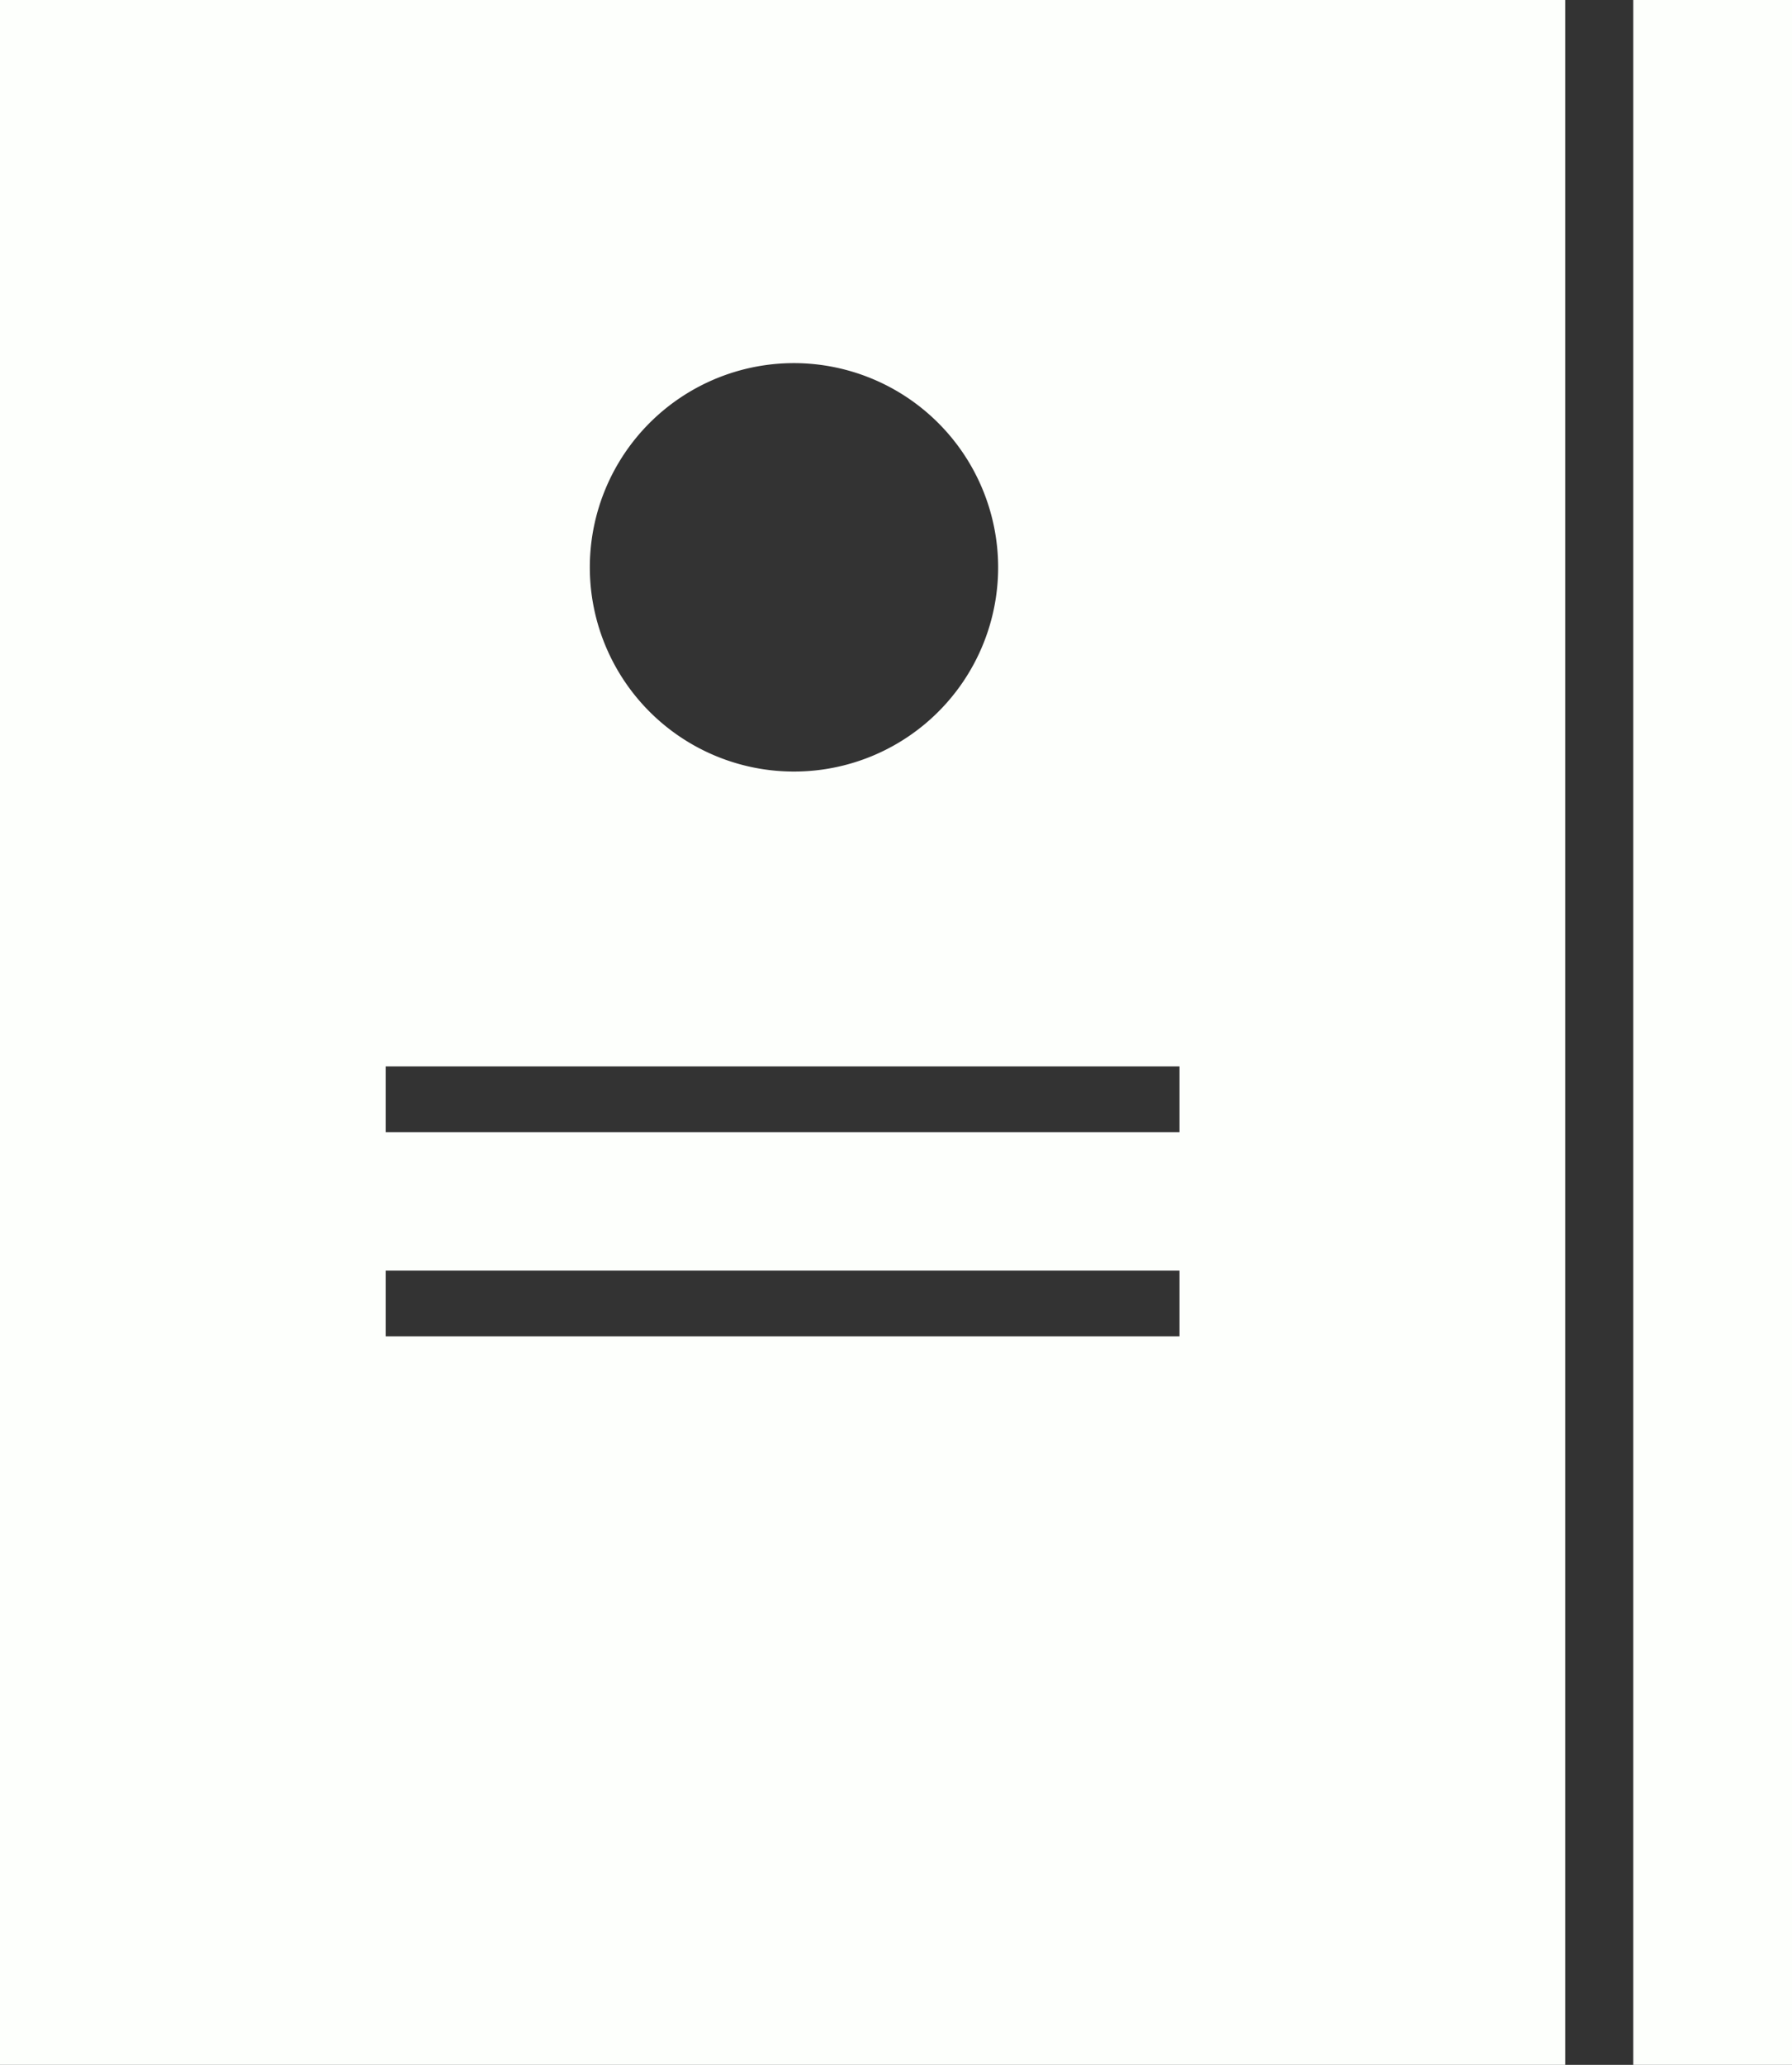 <svg xmlns="http://www.w3.org/2000/svg" width="14.237" height="16.4" viewBox="0 0 14.237 16.4">
  <rect x="0" y="0" width="14.237" height="16.4" fill="#333333" stroke="none"/>
  <defs>
    <style>
      .cls-1 {
        fill: #fdfffc;
      }
    </style>
  </defs>
  <g id="Group_573" data-name="Group 573" transform="translate(1158 14784)">
    <rect id="Rectangle_5221" data-name="Rectangle 5221" class="cls-1" width="1.262" height="16.4" transform="translate(-1145.024 -14784)"/>
    <path id="Subtraction_10" data-name="Subtraction 10" class="cls-1" d="M12.435,16.4H0V0H12.435V16.4h0ZM3.064,10.092v.522H9.371v-.522Zm0-1.622v.522H9.371V8.47ZM6.308,2.884A1.622,1.622,0,1,0,7.93,4.505,1.624,1.624,0,0,0,6.308,2.884Z" transform="translate(-1158 -14784)"/>
  </g>
</svg>
